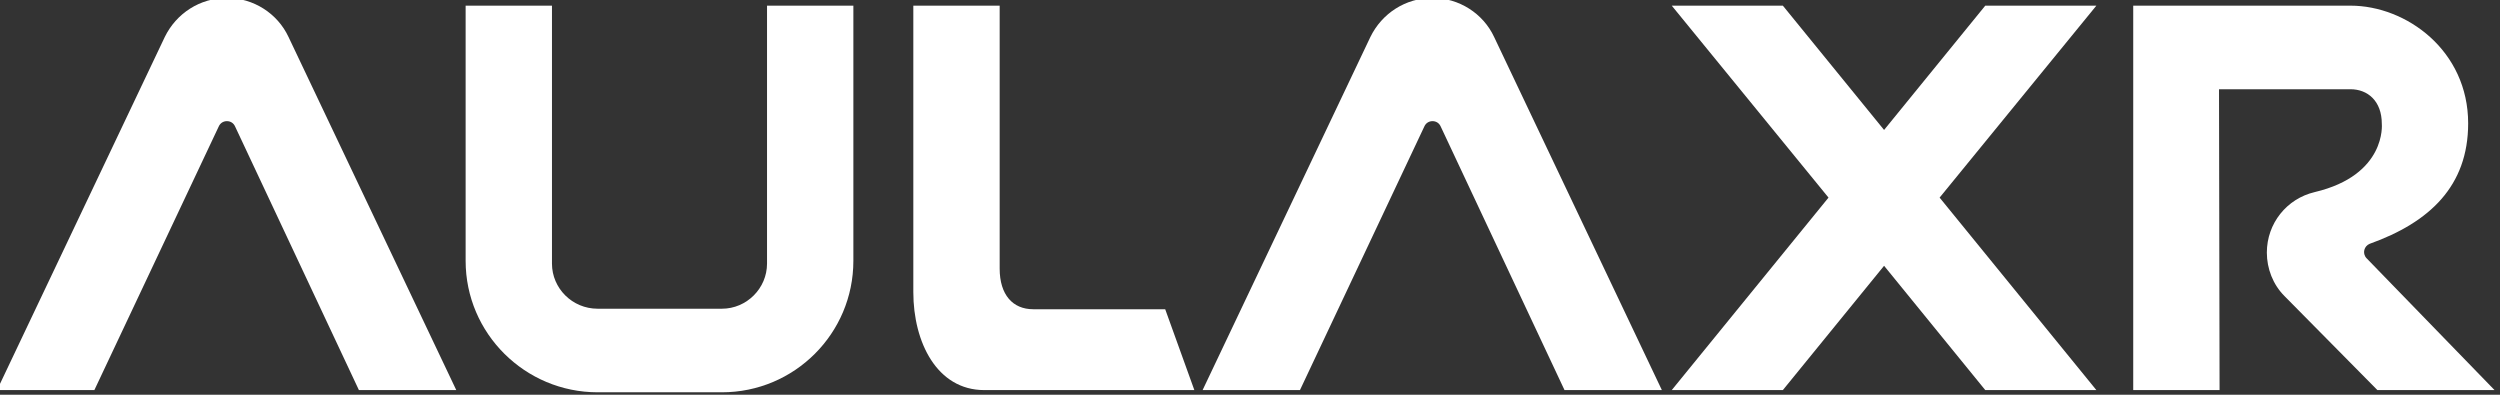<?xml version="1.0" encoding="UTF-8" standalone="no"?>
<!DOCTYPE svg PUBLIC "-//W3C//DTD SVG 1.1//EN" "http://www.w3.org/Graphics/SVG/1.1/DTD/svg11.dtd">
<svg width="100%" height="100%" viewBox="0 0 893 141" version="1.1" xmlns="http://www.w3.org/2000/svg" xmlns:xlink="http://www.w3.org/1999/xlink" xml:space="preserve" xmlns:serif="http://www.serif.com/" style="fill-rule:evenodd;clip-rule:evenodd;stroke-linejoin:round;stroke-miterlimit:2;">
    <rect x="0" y="0" width="893" height="141" fill="#333333" stroke="none"/>
    <g transform="matrix(1.096,0,0,1.096,-4241.45,-2915.06)">
        <path d="M3963.97,2671.78C3960.38,2664.08 3952.5,2659.06 3943.89,2659.06C3935.11,2659.06 3927.4,2664.08 3923.64,2671.78L3868.97,2786.86L3900.69,2786.86L3941.2,2701C3941.74,2699.75 3942.82,2699.21 3943.89,2699.21C3944.97,2699.21 3946.04,2699.75 3946.58,2701L3986.91,2786.86L4018.64,2786.86L3963.97,2671.78Z" style="fill:white;"/>
        <path d="M4119.92,2661.57L4119.92,2745.64C4119.92,2753.7 4113.28,2760.34 4105.22,2760.34L4064.71,2760.34C4056.46,2760.34 4049.83,2753.7 4049.83,2745.64L4049.83,2661.57L4021.69,2661.57L4021.69,2744.74C4021.69,2768.4 4041.05,2787.58 4064.71,2787.58L4105.22,2787.58C4128.88,2787.58 4148.06,2768.4 4148.06,2744.74L4148.06,2661.57L4119.92,2661.57Z" style="fill:white;fill-rule:nonzero;"/>
        <path d="M4249.69,2760.51L4206.67,2760.51C4200.04,2760.51 4195.74,2755.85 4195.74,2747.25L4195.74,2661.57L4167.6,2661.57L4167.6,2754.96C4167.6,2771.27 4175.31,2786.86 4190.72,2786.86L4259.19,2786.86L4249.69,2760.51Z" style="fill:white;fill-rule:nonzero;"/>
        <path d="M4356.89,2671.78C4353.3,2664.08 4345.41,2659.06 4336.81,2659.06C4328.03,2659.06 4320.32,2664.08 4316.56,2671.78L4261.88,2786.86L4293.61,2786.86L4334.12,2701C4334.66,2699.75 4335.73,2699.21 4336.81,2699.21C4337.89,2699.21 4338.96,2699.75 4339.5,2701L4379.83,2786.86L4411.56,2786.86L4356.89,2671.78Z" style="fill:white;"/>
        <path d="M4553.17,2661.57L4516.96,2661.57L4483.98,2702.08L4450.99,2661.57L4414.78,2661.57L4465.87,2724.13L4414.78,2786.86L4450.99,2786.86L4483.98,2746.35L4516.96,2786.86L4553.17,2786.86L4502.08,2724.13L4553.17,2661.57Z" style="fill:white;fill-rule:nonzero;"/>
        <path d="M4641.18,2743.84C4639.74,2742.23 4640.46,2739.9 4642.26,2739.18C4661.79,2732.19 4674.34,2720.36 4674.34,2699.93C4674.34,2676.27 4654.27,2661.57 4635.98,2661.57L4565.18,2661.57L4565.18,2786.86L4593.32,2786.86L4593.14,2688.81L4635.98,2688.81C4641.54,2688.81 4646.2,2692.58 4646.2,2700.11C4646.2,2700.11 4647.81,2716.78 4624.33,2722.33C4615.19,2724.49 4608.73,2732.55 4608.73,2742.05C4608.73,2747.25 4610.71,2752.45 4614.47,2756.21L4644.76,2786.86L4682.94,2786.86L4641.18,2743.84Z" style="fill:white;fill-rule:nonzero;"/>
    </g>
</svg>
